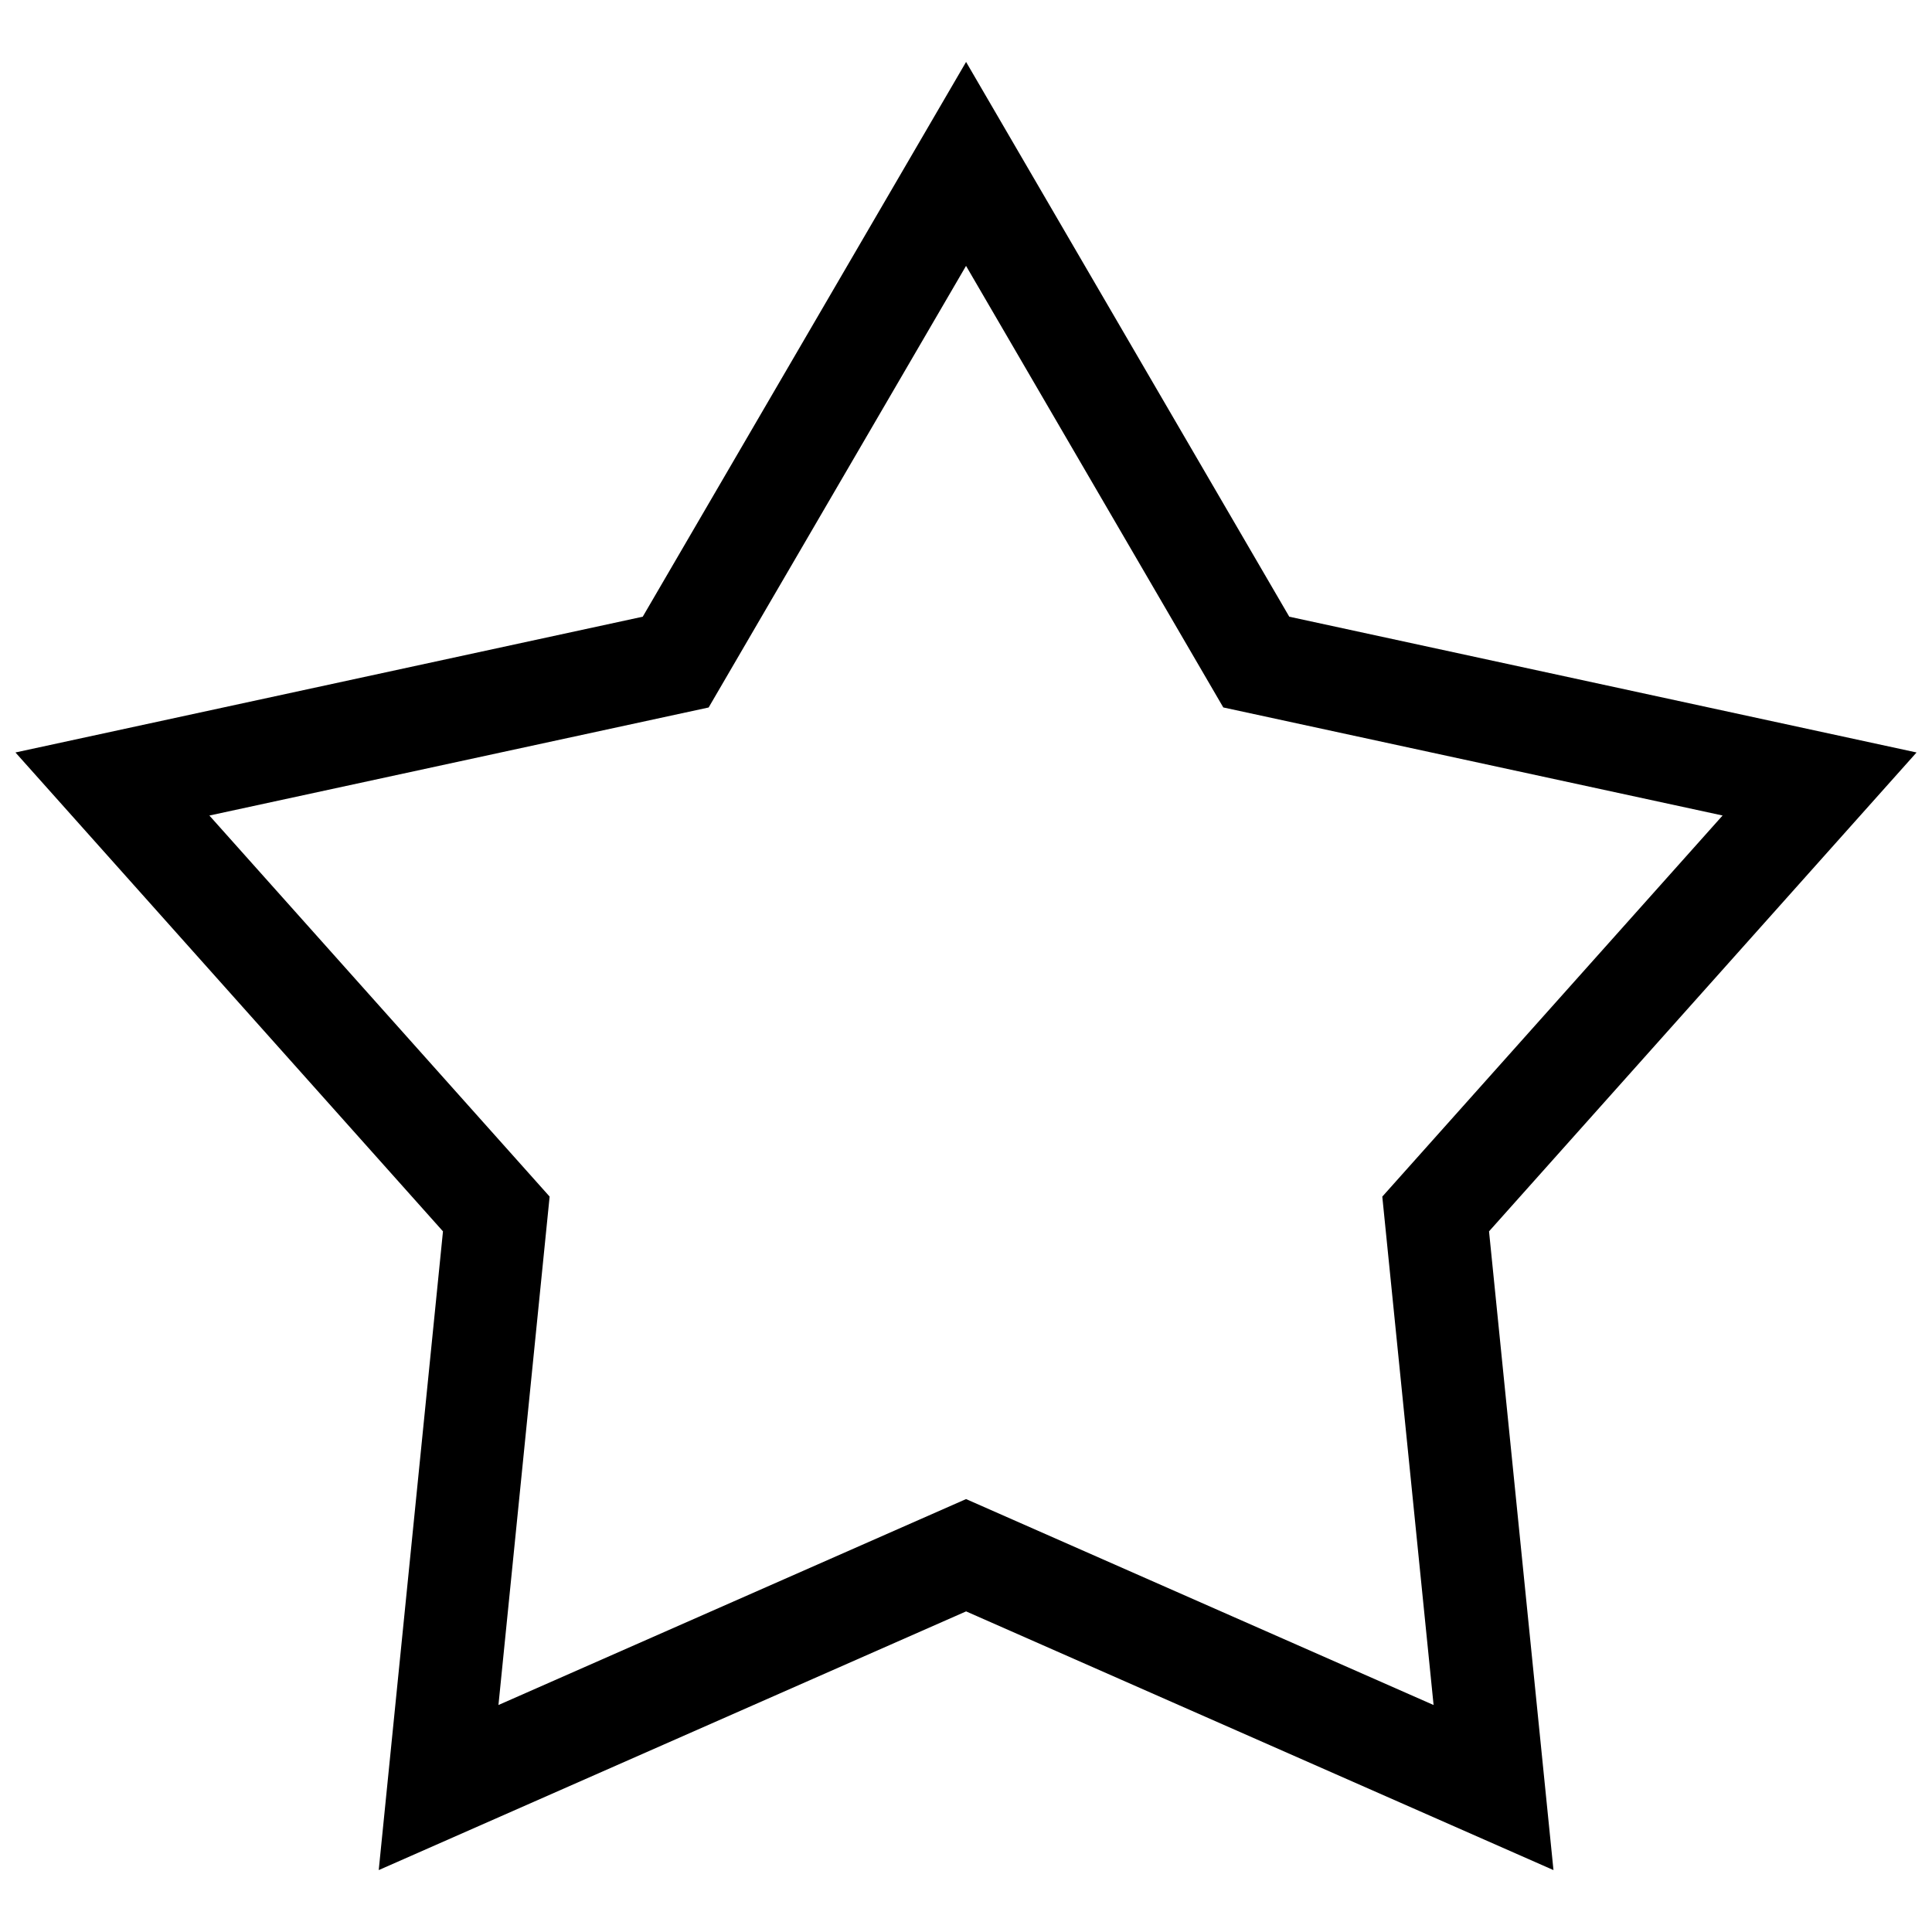 <?xml version="1.0" encoding="UTF-8"?>
<!-- Uploaded to: SVG Repo, www.svgrepo.com, Generator: SVG Repo Mixer Tools -->
<svg width="800px" height="800px" version="1.1" viewBox="144 144 512 512" xmlns="http://www.w3.org/2000/svg">
 <defs>
  <clipPath id="a">
   <path d="m148.09 160h503.81v480h-503.81z"/>
  </clipPath>
 </defs>
 <g clip-path="url(#a)">
  <path d="m400.01 214.46 68.176 117.02 132.32 28.637-90.184 101 13.594 134.73-123.9-54.574-123.92 54.574 13.562-134.74-90.168-100.98 132.31-28.637zm85.66 92.973-85.648-147.02-85.688 147.02-166.24 35.98 113.3 126.91-17.027 169.27 155.66-68.559 155.66 68.559-17.078-169.27 113.3-126.91z" fill-rule="evenodd"/>
 </g>
</svg>